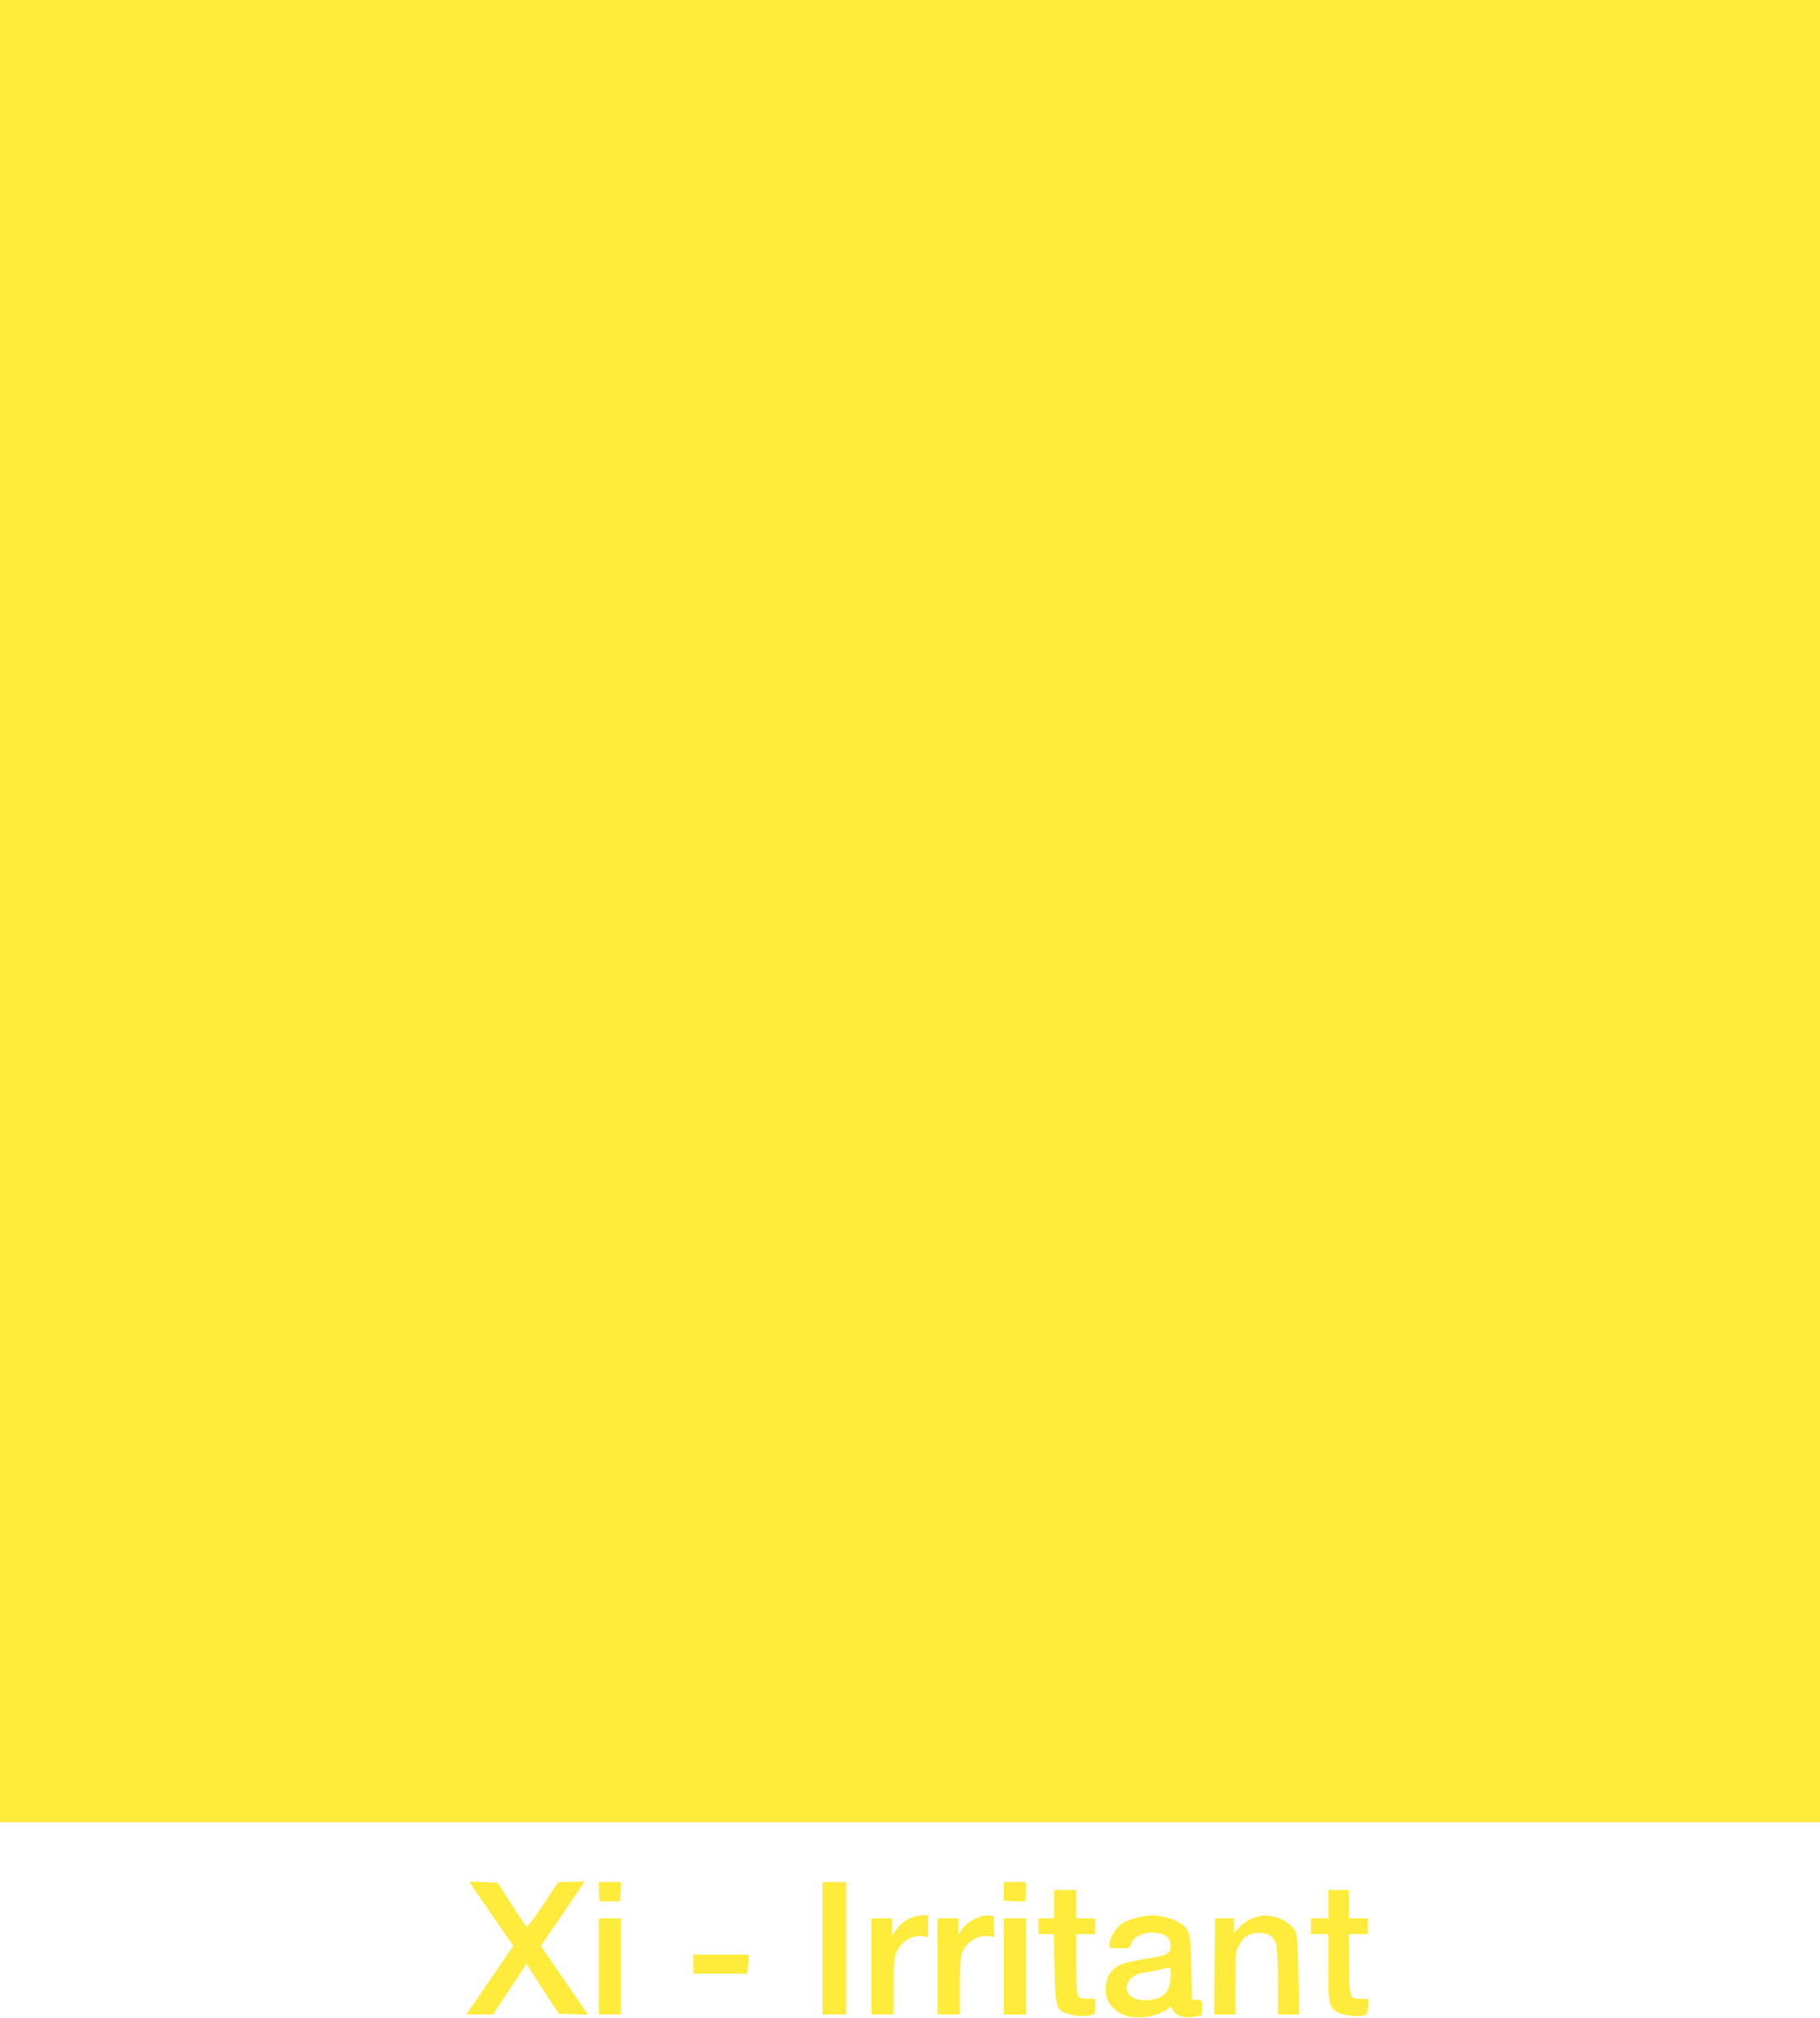 <?xml version="1.0" standalone="no"?>
<!DOCTYPE svg PUBLIC "-//W3C//DTD SVG 20010904//EN"
 "http://www.w3.org/TR/2001/REC-SVG-20010904/DTD/svg10.dtd">
<svg version="1.0" xmlns="http://www.w3.org/2000/svg"
 width="1155pt" height="1280pt" viewBox="0 0 1155 1280"
 preserveAspectRatio="xMidYMid meet">
<g transform="translate(0,1280) scale(0.1,-0.1)"
fill="#ffeb3b" stroke="none">
<path d="M0 7020 l0 -5780 5775 0 5775 0 0 5780 0 5780 -5775 0 -5775 0 0
-5780z"/>
<path d="M2980 860 c1 -3 63 -95 139 -205 l139 -200 -52 -75 c-29 -41 -96
-139 -150 -218 l-97 -142 85 0 85 0 106 161 106 161 102 -159 103 -158 93 -3
93 -3 -64 93 c-36 51 -103 149 -150 218 l-86 125 139 203 c76 112 139 204 139
205 0 1 -38 1 -84 -1 l-84 -3 -97 -146 c-53 -80 -100 -141 -105 -137 -4 5 -47
70 -95 144 l-86 135 -90 5 c-49 3 -89 3 -89 0z"/>
<path d="M3802 799 l3 -61 65 0 65 0 3 61 3 61 -71 0 -71 0 3 -61z"/>
<path d="M5220 440 l0 -420 75 0 75 0 0 420 0 420 -75 0 -75 0 0 -420z"/>
<path d="M6370 801 l0 -59 66 -4 c36 -1 68 -1 70 1 2 2 4 31 4 63 l0 58 -70 0
-70 0 0 -59z"/>
<path d="M6690 720 l0 -90 -50 0 -50 0 0 -50 0 -50 49 0 49 0 4 -212 c4 -234
10 -262 64 -287 38 -17 114 -25 158 -17 36 7 36 8 36 56 l0 50 -50 0 c-38 0
-52 4 -60 19 -6 12 -10 96 -10 205 l0 186 60 0 60 0 0 50 0 50 -60 0 -60 0 0
90 0 90 -70 0 -70 0 0 -90z"/>
<path d="M8430 720 l0 -90 -55 0 -55 0 0 -50 0 -50 55 0 55 0 0 -212 c0 -227
4 -245 51 -280 28 -21 129 -35 172 -24 22 5 26 12 29 56 l3 50 -45 0 c-77 0
-75 -5 -78 215 l-3 195 60 0 61 0 0 50 0 50 -60 0 -60 0 0 90 0 90 -65 0 -65
0 0 -90z"/>
<path d="M5787 635 c-44 -15 -81 -46 -108 -90 l-19 -30 0 58 0 57 -65 0 -65 0
0 -305 0 -305 70 0 70 0 0 168 c0 92 5 184 11 205 22 79 101 136 175 124 l34
-6 0 70 0 69 -32 0 c-18 -1 -50 -7 -71 -15z"/>
<path d="M6183 625 c-49 -25 -82 -57 -96 -95 -3 -8 -6 11 -6 43 l-1 57 -65 0
-65 0 0 -305 0 -305 70 0 70 0 1 178 c0 109 5 189 12 210 27 72 103 120 174
109 l34 -6 -3 67 -3 67 -35 3 c-22 2 -54 -7 -87 -23z"/>
<path d="M7219 636 c-32 -7 -75 -24 -97 -38 -41 -27 -82 -96 -82 -136 0 -20 5
-22 64 -22 62 0 64 1 74 29 19 53 95 82 177 67 49 -9 75 -38 75 -81 0 -45 -23
-60 -120 -75 -190 -30 -234 -47 -270 -106 -26 -41 -31 -124 -10 -164 40 -78
121 -117 224 -107 65 6 129 28 160 55 15 14 20 14 24 3 16 -47 72 -68 141 -55
l46 9 3 47 c3 46 3 47 -30 50 l-33 3 -5 205 c-6 230 -8 240 -78 284 -40 25
-123 47 -175 45 -18 0 -57 -6 -88 -13z m211 -358 c0 -68 -17 -115 -51 -139
-34 -24 -100 -35 -152 -25 -117 22 -95 154 29 171 27 4 74 13 104 20 30 7 58
13 63 14 4 1 7 -18 7 -41z"/>
<path d="M7959 634 c-29 -8 -63 -30 -88 -55 l-41 -41 0 46 0 46 -60 0 -59 0
-3 -305 -3 -305 68 0 67 0 0 198 c0 188 1 201 23 242 30 57 77 83 140 77 56
-5 83 -26 97 -76 5 -20 10 -127 10 -238 l0 -203 68 0 67 0 -5 252 c-3 171 -9
260 -17 274 -24 42 -81 82 -133 93 -63 14 -73 13 -131 -5z"/>
<path d="M3800 325 l0 -305 70 0 70 0 0 305 0 305 -70 0 -70 0 0 -305z"/>
<path d="M6370 325 l0 -305 70 0 70 0 0 305 0 305 -70 0 -70 0 0 -305z"/>
<path d="M4400 340 l0 -60 165 0 c91 0 168 -1 173 -2 4 -2 8 25 10 60 l3 62
-176 0 -175 0 0 -60z"/>
</g>
</svg>

